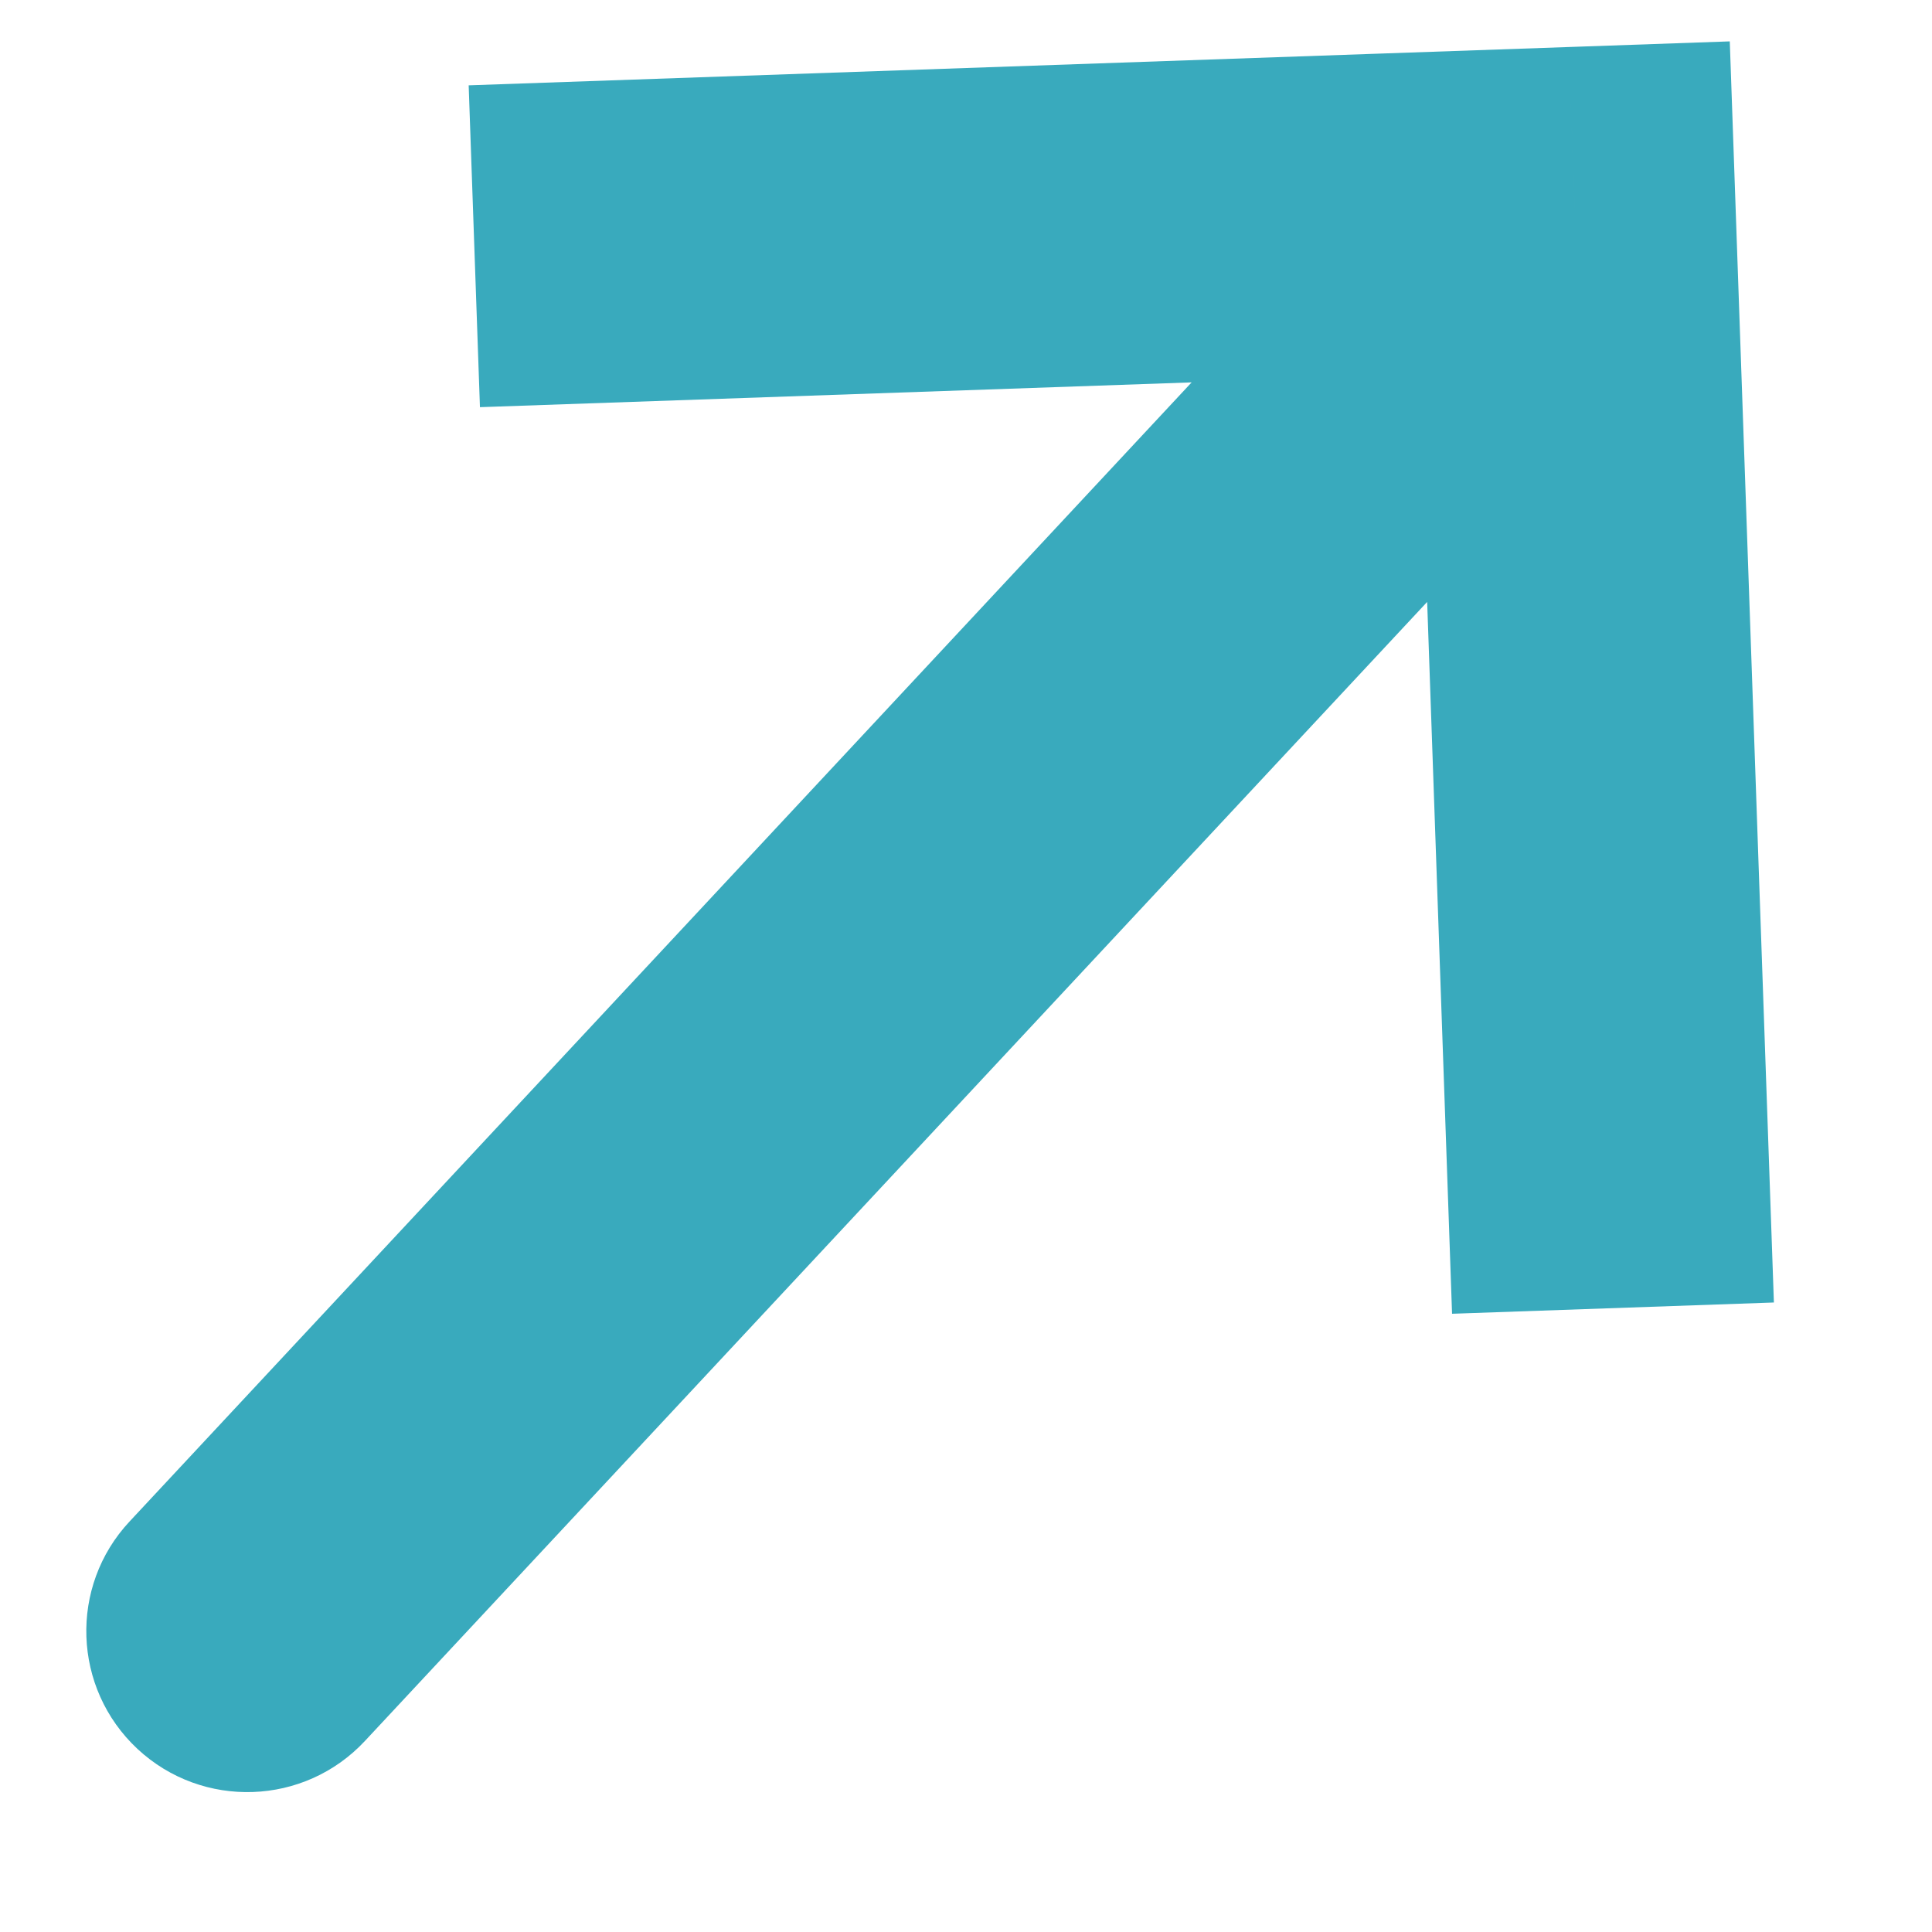 <svg width="12" height="12" viewBox="0 0 12 12" fill="none" xmlns="http://www.w3.org/2000/svg">
<path d="M9.78 1.291L9.745 0.292L10.744 0.257L10.779 1.256L9.78 1.291ZM2.267 10.813C1.891 11.217 1.258 11.239 0.854 10.863C0.45 10.486 0.428 9.853 0.805 9.45L2.267 10.813ZM2.911 0.53L9.745 0.292L9.815 2.291L2.981 2.529L2.911 0.53ZM10.779 1.256L11.018 8.09L9.019 8.16L8.78 1.326L10.779 1.256ZM10.511 1.973L2.267 10.813L0.805 9.45L9.048 0.609L10.511 1.973Z" fill="#39AABD"/>
</svg>
